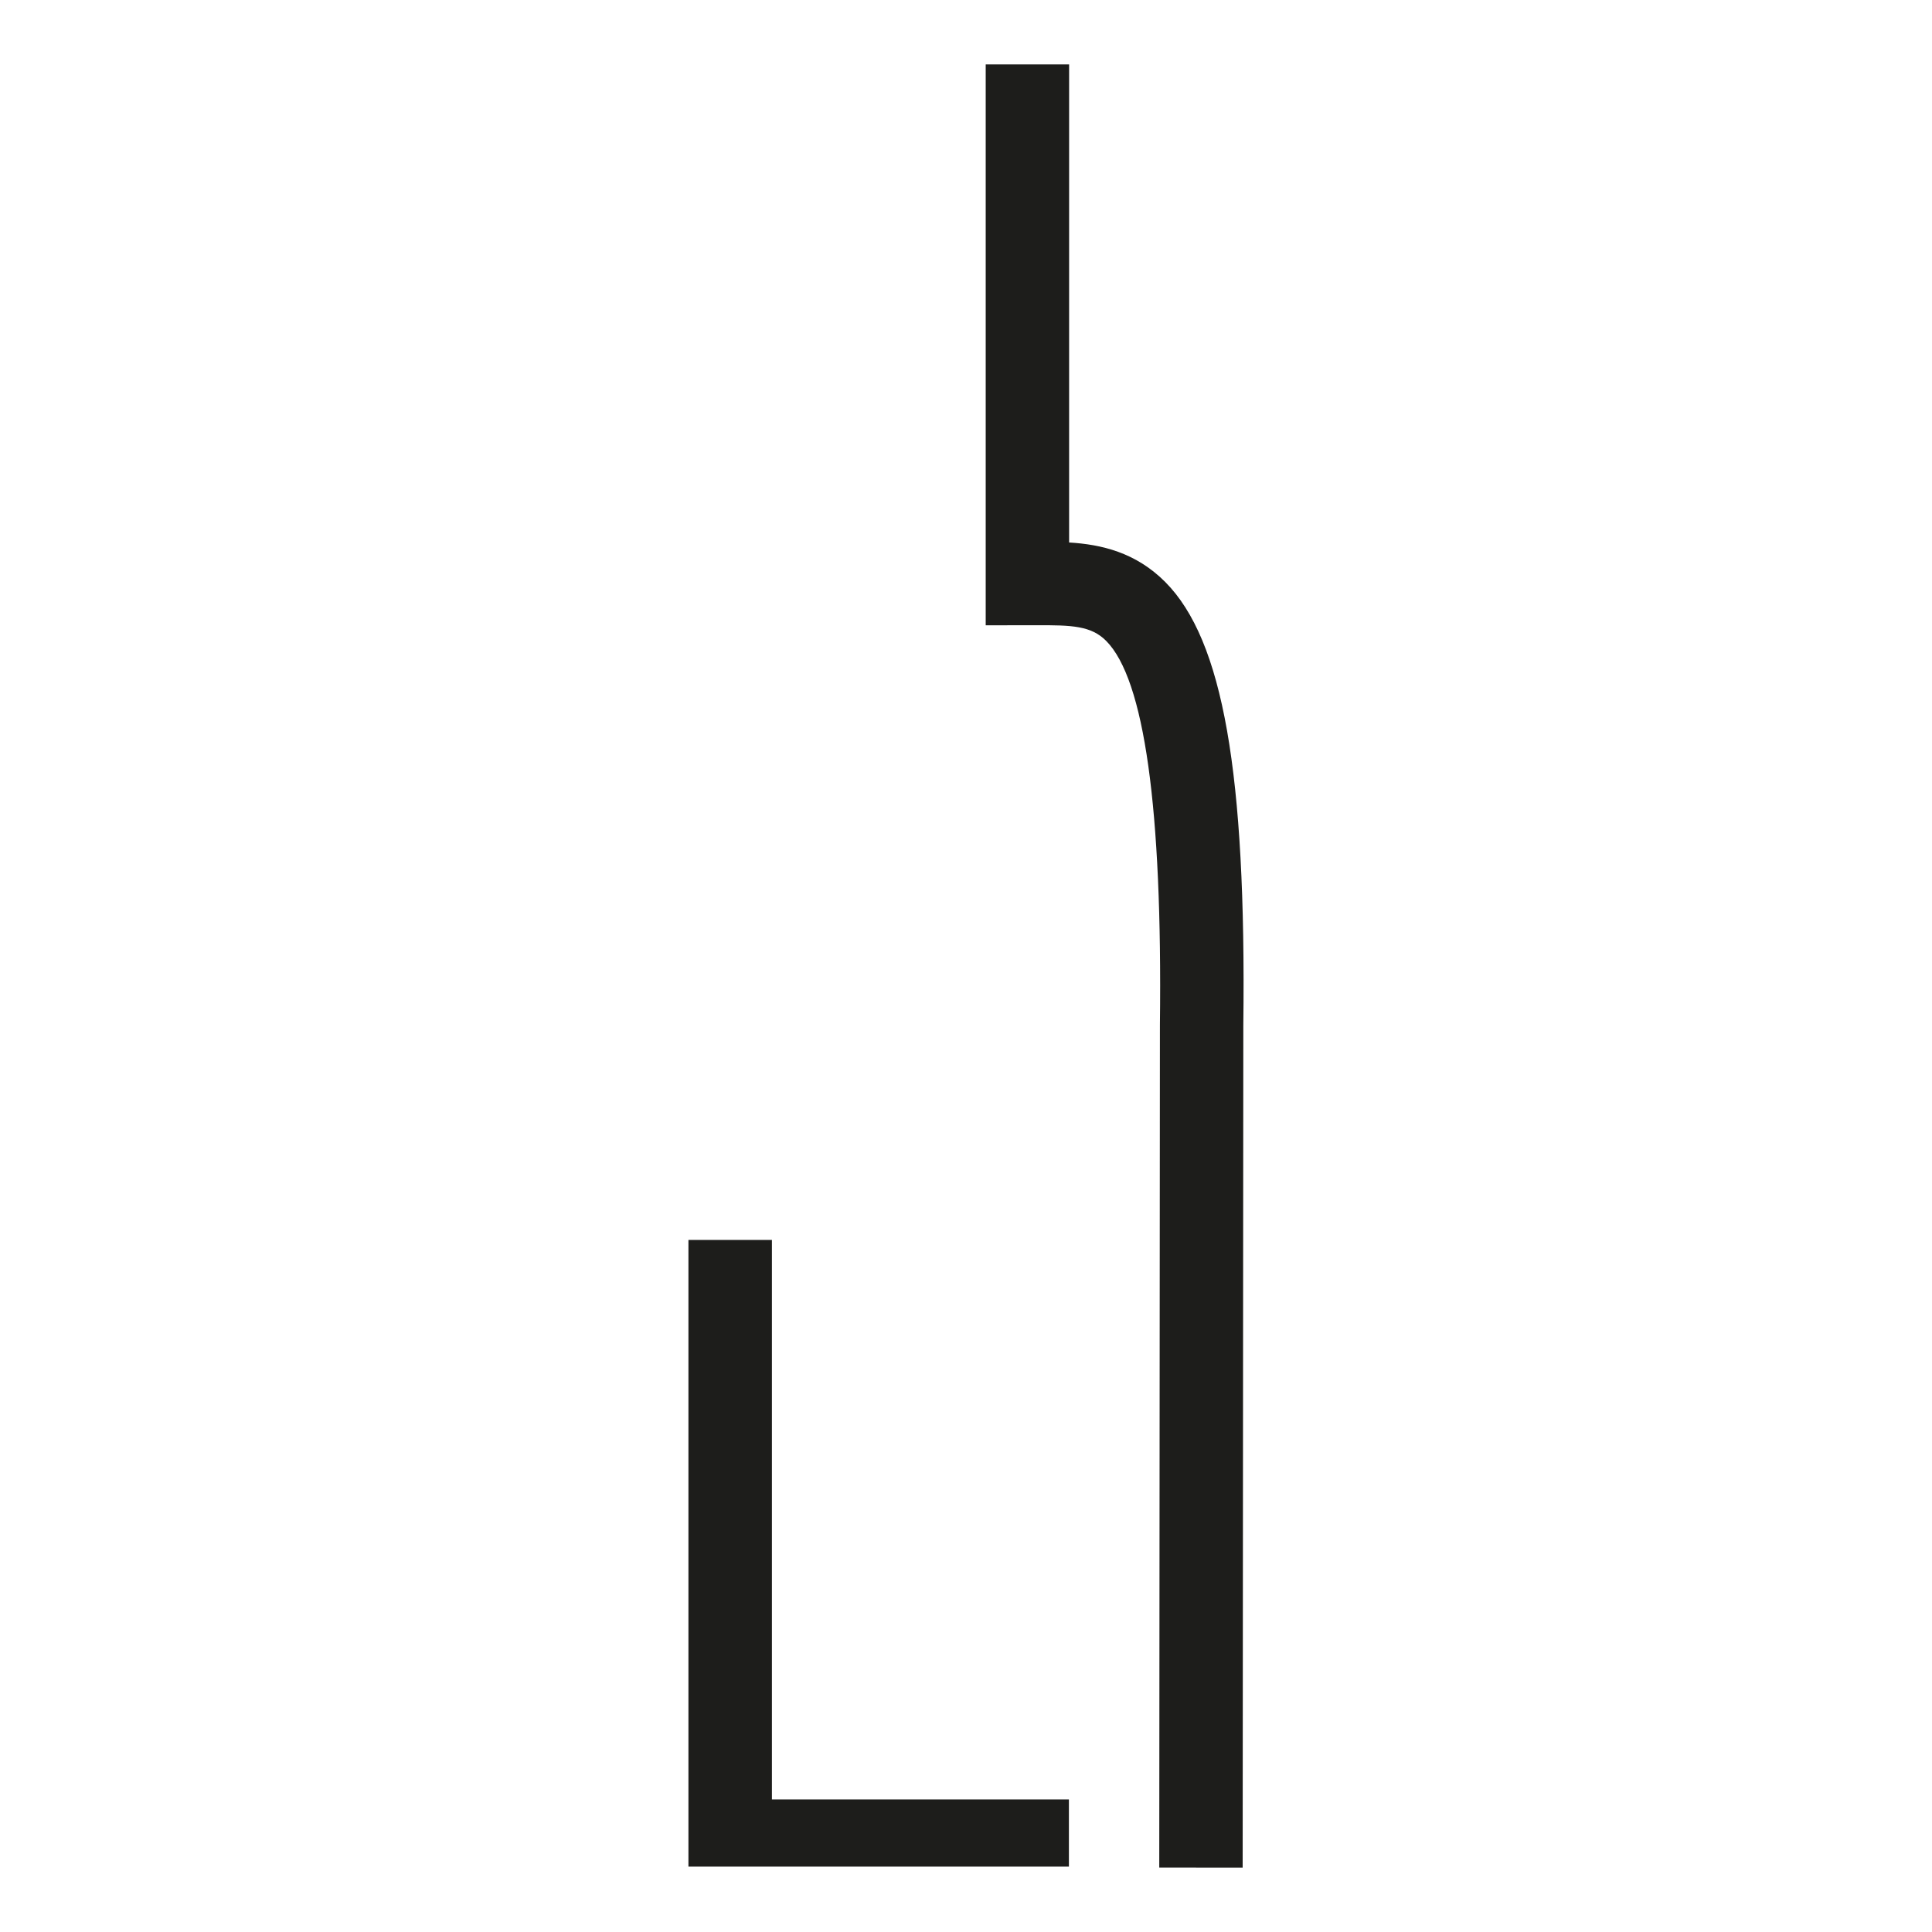 <svg xmlns="http://www.w3.org/2000/svg" width="300mm" height="300mm" data-name="Ebene 1" viewBox="0 0 850.39 850.39"><path fill="#1d1d1b" d="m546.97 822.05-36.71-.03.29-371c1.12-95.22-6.83-151.99-23.66-168.93-6.62-6.67-15.13-6.95-30.78-6.88l-22.24.02V28.35h36.71v210.43c14.09.86 29.3 4.29 42.36 17.44 25.37 25.56 35.63 83.88 34.32 195.04l-.29 370.79zm-76.48-29.99v29.55H303.02V545.77h36.75v246.28h130.72z"/></svg>